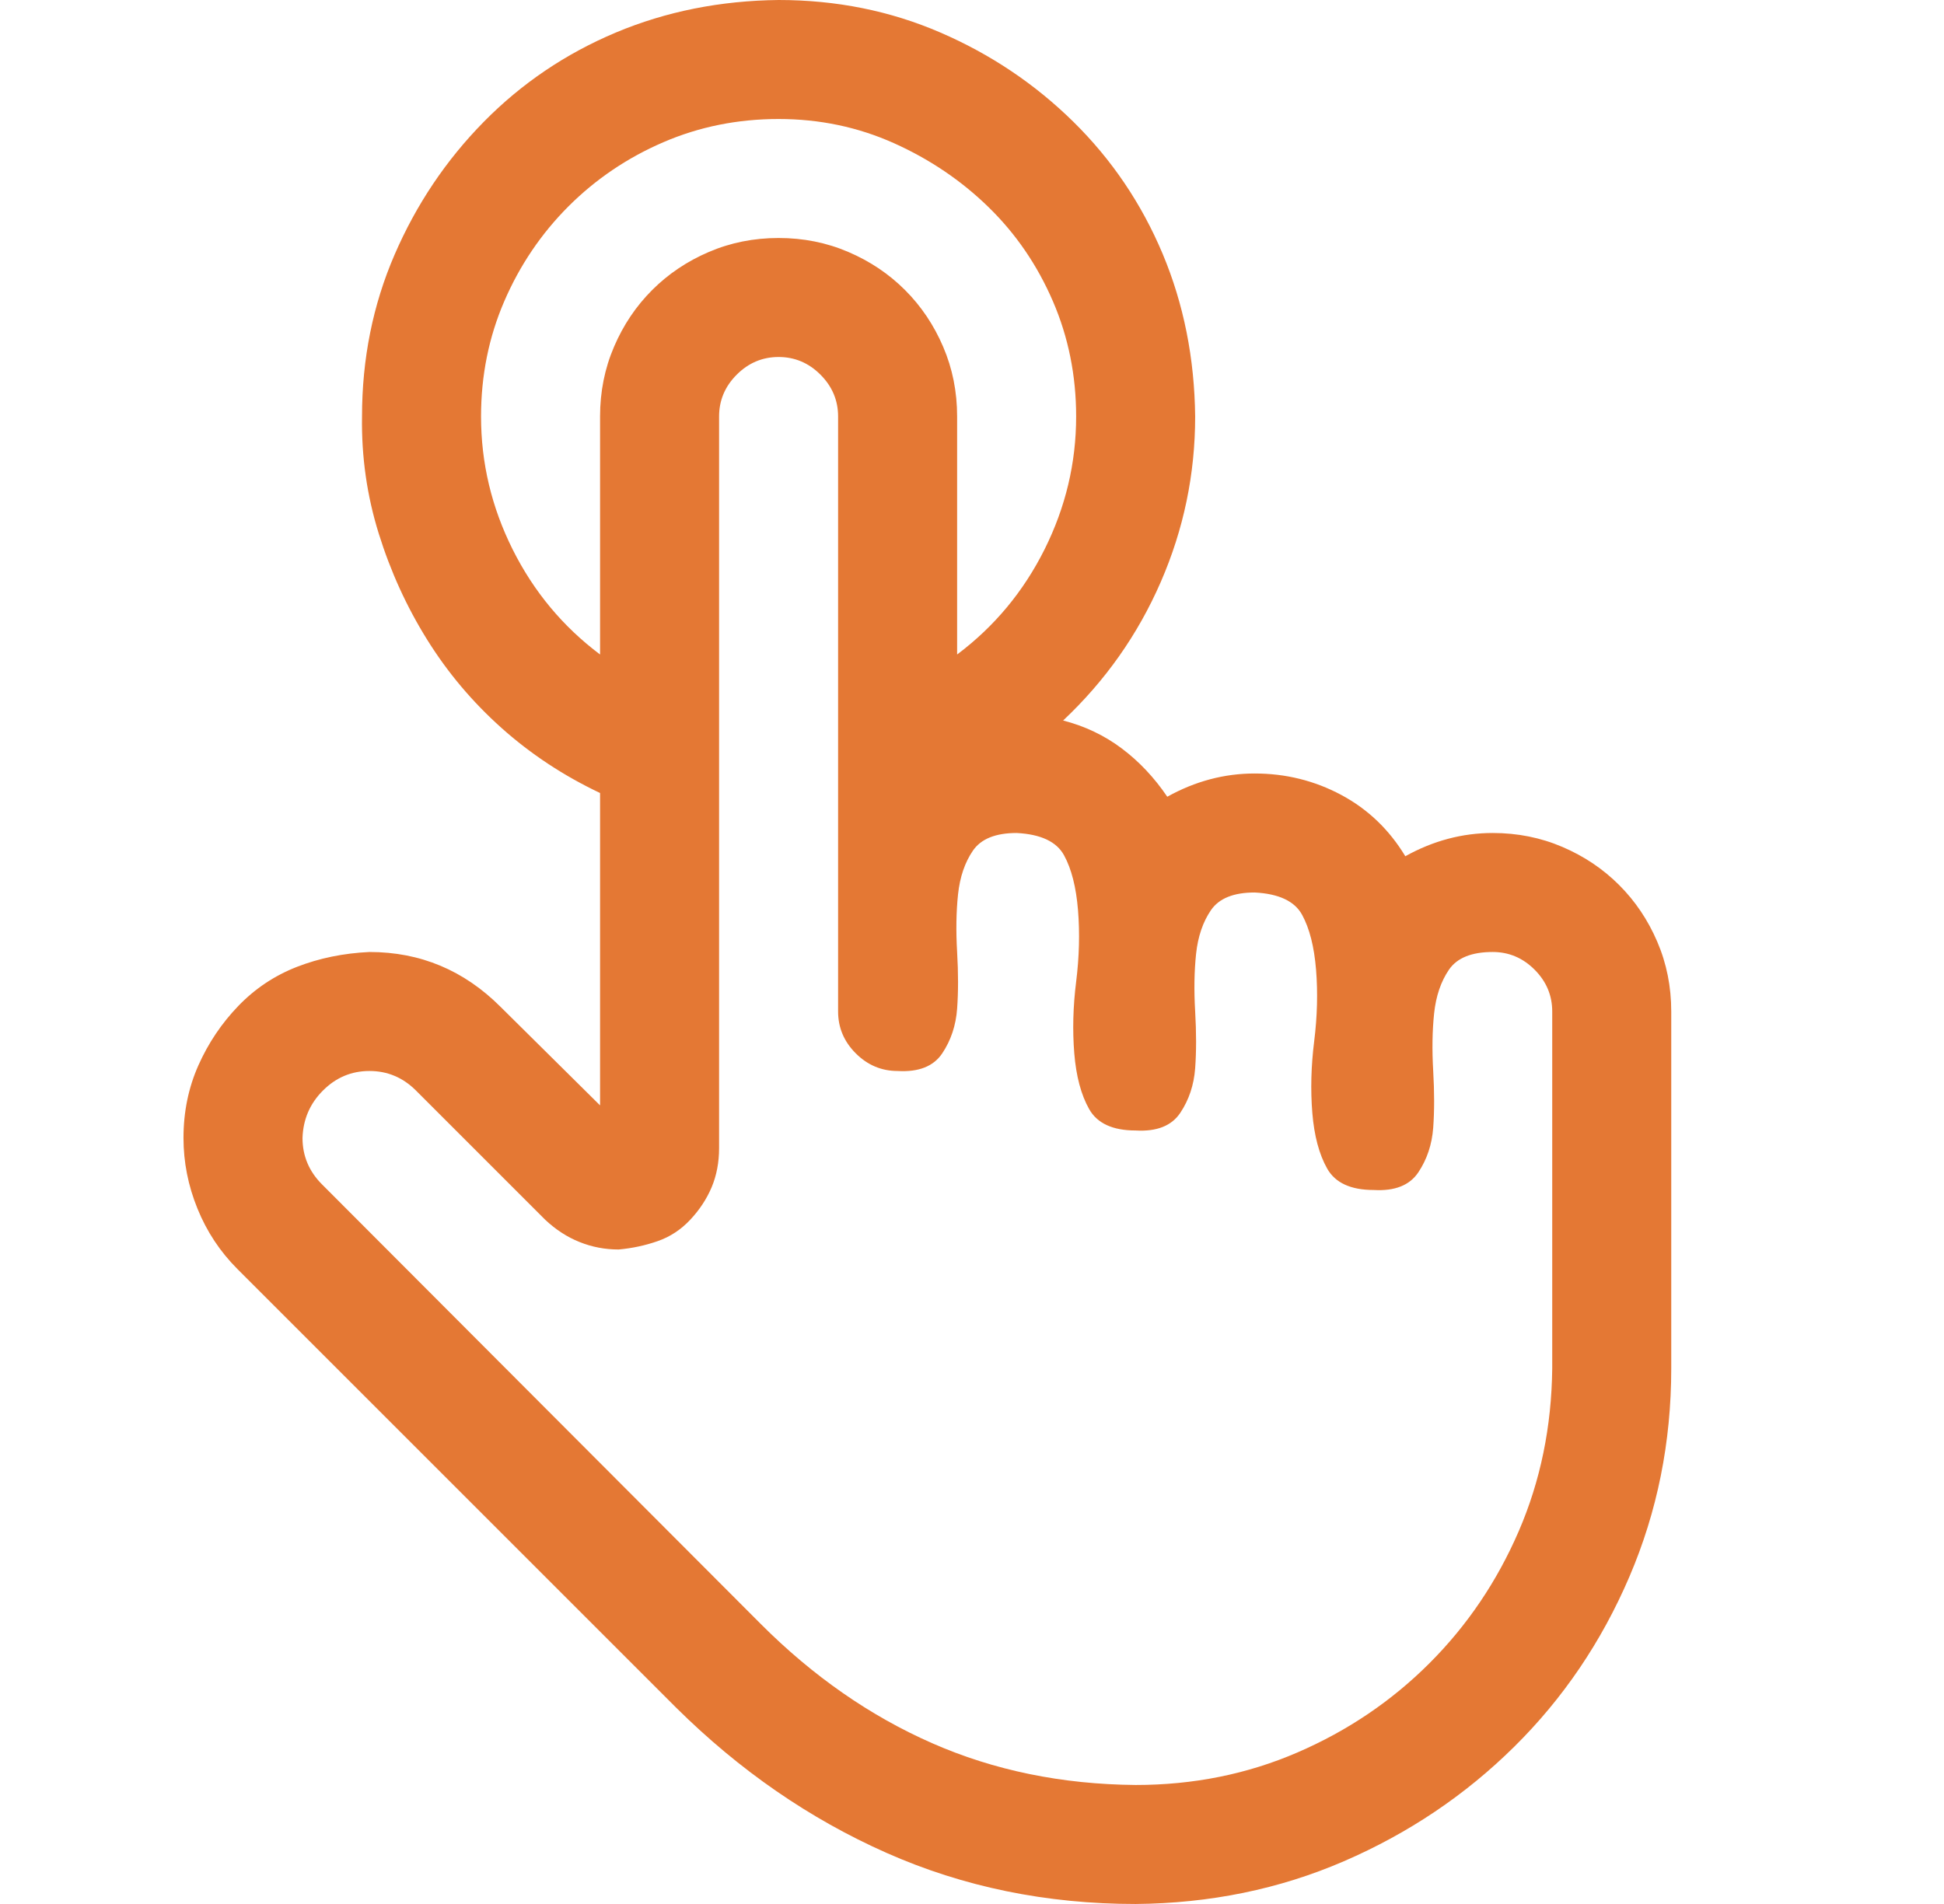 <?xml version="1.0" encoding="UTF-8"?> <svg xmlns="http://www.w3.org/2000/svg" width="49" height="48" viewBox="0 0 49 48" fill="none"><path d="M37.625 21C38.25 21 38.836 21.117 39.383 21.352C39.93 21.586 40.406 21.906 40.812 22.312C41.219 22.719 41.539 23.195 41.773 23.742C42.008 24.289 42.125 24.875 42.125 25.5V34.5C42.125 36.359 41.773 38.109 41.07 39.75C40.367 41.391 39.398 42.82 38.164 44.039C36.93 45.258 35.5 46.219 33.875 46.922C32.25 47.625 30.5 47.984 28.625 48C26.375 48 24.281 47.57 22.344 46.711C20.406 45.852 18.641 44.633 17.047 43.055L5.984 31.992C5.547 31.555 5.211 31.047 4.977 30.469C4.742 29.891 4.625 29.297 4.625 28.688C4.625 28.031 4.75 27.422 5 26.859C5.25 26.297 5.586 25.797 6.008 25.359C6.43 24.922 6.922 24.594 7.484 24.375C8.047 24.156 8.656 24.031 9.312 24C10.594 24 11.695 24.461 12.617 25.383L15.125 27.867V19.992C14.203 19.555 13.375 19.008 12.641 18.352C11.906 17.695 11.281 16.953 10.766 16.125C10.25 15.297 9.844 14.406 9.547 13.453C9.25 12.5 9.109 11.516 9.125 10.5C9.125 9.047 9.398 7.688 9.945 6.422C10.492 5.156 11.242 4.039 12.195 3.07C13.148 2.102 14.258 1.352 15.523 0.82C16.789 0.289 18.156 0.016 19.625 0C21.078 0 22.438 0.273 23.703 0.82C24.969 1.367 26.086 2.117 27.055 3.07C28.023 4.023 28.773 5.133 29.305 6.398C29.836 7.664 30.109 9.031 30.125 10.5C30.125 11.953 29.836 13.344 29.258 14.672C28.68 16 27.859 17.164 26.797 18.164C27.344 18.305 27.836 18.539 28.273 18.867C28.711 19.195 29.094 19.602 29.422 20.086C30.125 19.695 30.859 19.5 31.625 19.5C32.406 19.5 33.133 19.68 33.805 20.039C34.477 20.398 35.016 20.914 35.422 21.586C36.125 21.195 36.859 21 37.625 21ZM12.125 10.5C12.125 11.672 12.391 12.789 12.922 13.852C13.453 14.914 14.188 15.797 15.125 16.5V10.5C15.125 9.875 15.242 9.289 15.477 8.742C15.711 8.195 16.031 7.719 16.438 7.312C16.844 6.906 17.32 6.586 17.867 6.352C18.414 6.117 19 6 19.625 6C20.25 6 20.836 6.117 21.383 6.352C21.93 6.586 22.406 6.906 22.812 7.312C23.219 7.719 23.539 8.195 23.773 8.742C24.008 9.289 24.125 9.875 24.125 10.5V16.5C25.062 15.797 25.797 14.914 26.328 13.852C26.859 12.789 27.125 11.672 27.125 10.5C27.125 9.469 26.93 8.5 26.539 7.594C26.148 6.688 25.609 5.898 24.922 5.227C24.234 4.555 23.438 4.016 22.531 3.609C21.625 3.203 20.656 3 19.625 3C18.594 3 17.625 3.195 16.719 3.586C15.812 3.977 15.016 4.516 14.328 5.203C13.641 5.891 13.102 6.688 12.711 7.594C12.32 8.5 12.125 9.469 12.125 10.5ZM39.125 25.5C39.125 25.094 38.977 24.742 38.68 24.445C38.383 24.148 38.031 24 37.625 24C37.094 24 36.727 24.148 36.523 24.445C36.32 24.742 36.195 25.109 36.148 25.547C36.102 25.984 36.094 26.469 36.125 27C36.156 27.531 36.156 28.008 36.125 28.43C36.094 28.852 35.969 29.227 35.75 29.555C35.531 29.883 35.156 30.031 34.625 30C34.047 30 33.656 29.82 33.453 29.461C33.25 29.102 33.125 28.633 33.078 28.055C33.031 27.477 33.047 26.875 33.125 26.25C33.203 25.625 33.219 25.023 33.172 24.445C33.125 23.867 33.008 23.406 32.82 23.062C32.633 22.719 32.234 22.531 31.625 22.5C31.094 22.5 30.727 22.648 30.523 22.945C30.32 23.242 30.195 23.609 30.148 24.047C30.102 24.484 30.094 24.969 30.125 25.5C30.156 26.031 30.156 26.508 30.125 26.93C30.094 27.352 29.969 27.727 29.75 28.055C29.531 28.383 29.156 28.531 28.625 28.5C28.047 28.5 27.656 28.32 27.453 27.961C27.25 27.602 27.125 27.133 27.078 26.555C27.031 25.977 27.047 25.375 27.125 24.75C27.203 24.125 27.219 23.523 27.172 22.945C27.125 22.367 27.008 21.906 26.82 21.562C26.633 21.219 26.234 21.031 25.625 21C25.094 21 24.727 21.148 24.523 21.445C24.32 21.742 24.195 22.109 24.148 22.547C24.102 22.984 24.094 23.469 24.125 24C24.156 24.531 24.156 25.008 24.125 25.43C24.094 25.852 23.969 26.227 23.75 26.555C23.531 26.883 23.156 27.031 22.625 27C22.219 27 21.867 26.852 21.57 26.555C21.273 26.258 21.125 25.906 21.125 25.5V10.5C21.125 10.094 20.977 9.742 20.68 9.445C20.383 9.148 20.031 9 19.625 9C19.219 9 18.867 9.148 18.57 9.445C18.273 9.742 18.125 10.094 18.125 10.5V28.945C18.125 29.305 18.062 29.633 17.938 29.93C17.812 30.227 17.633 30.5 17.398 30.75C17.164 31 16.891 31.18 16.578 31.289C16.266 31.398 15.938 31.469 15.594 31.5C15.25 31.5 14.922 31.438 14.609 31.312C14.297 31.188 14.008 31 13.742 30.75L10.484 27.492C10.156 27.164 9.766 27 9.312 27C8.859 27 8.469 27.164 8.141 27.492C7.812 27.82 7.641 28.219 7.625 28.688C7.625 29.141 7.789 29.531 8.117 29.859L19.18 40.945C20.492 42.258 21.93 43.258 23.492 43.945C25.055 44.633 26.766 44.984 28.625 45C30.078 45 31.438 44.727 32.703 44.18C33.969 43.633 35.078 42.883 36.031 41.93C36.984 40.977 37.734 39.867 38.281 38.602C38.828 37.336 39.109 35.969 39.125 34.5V25.5Z" fill="#E47834"></path></svg> 